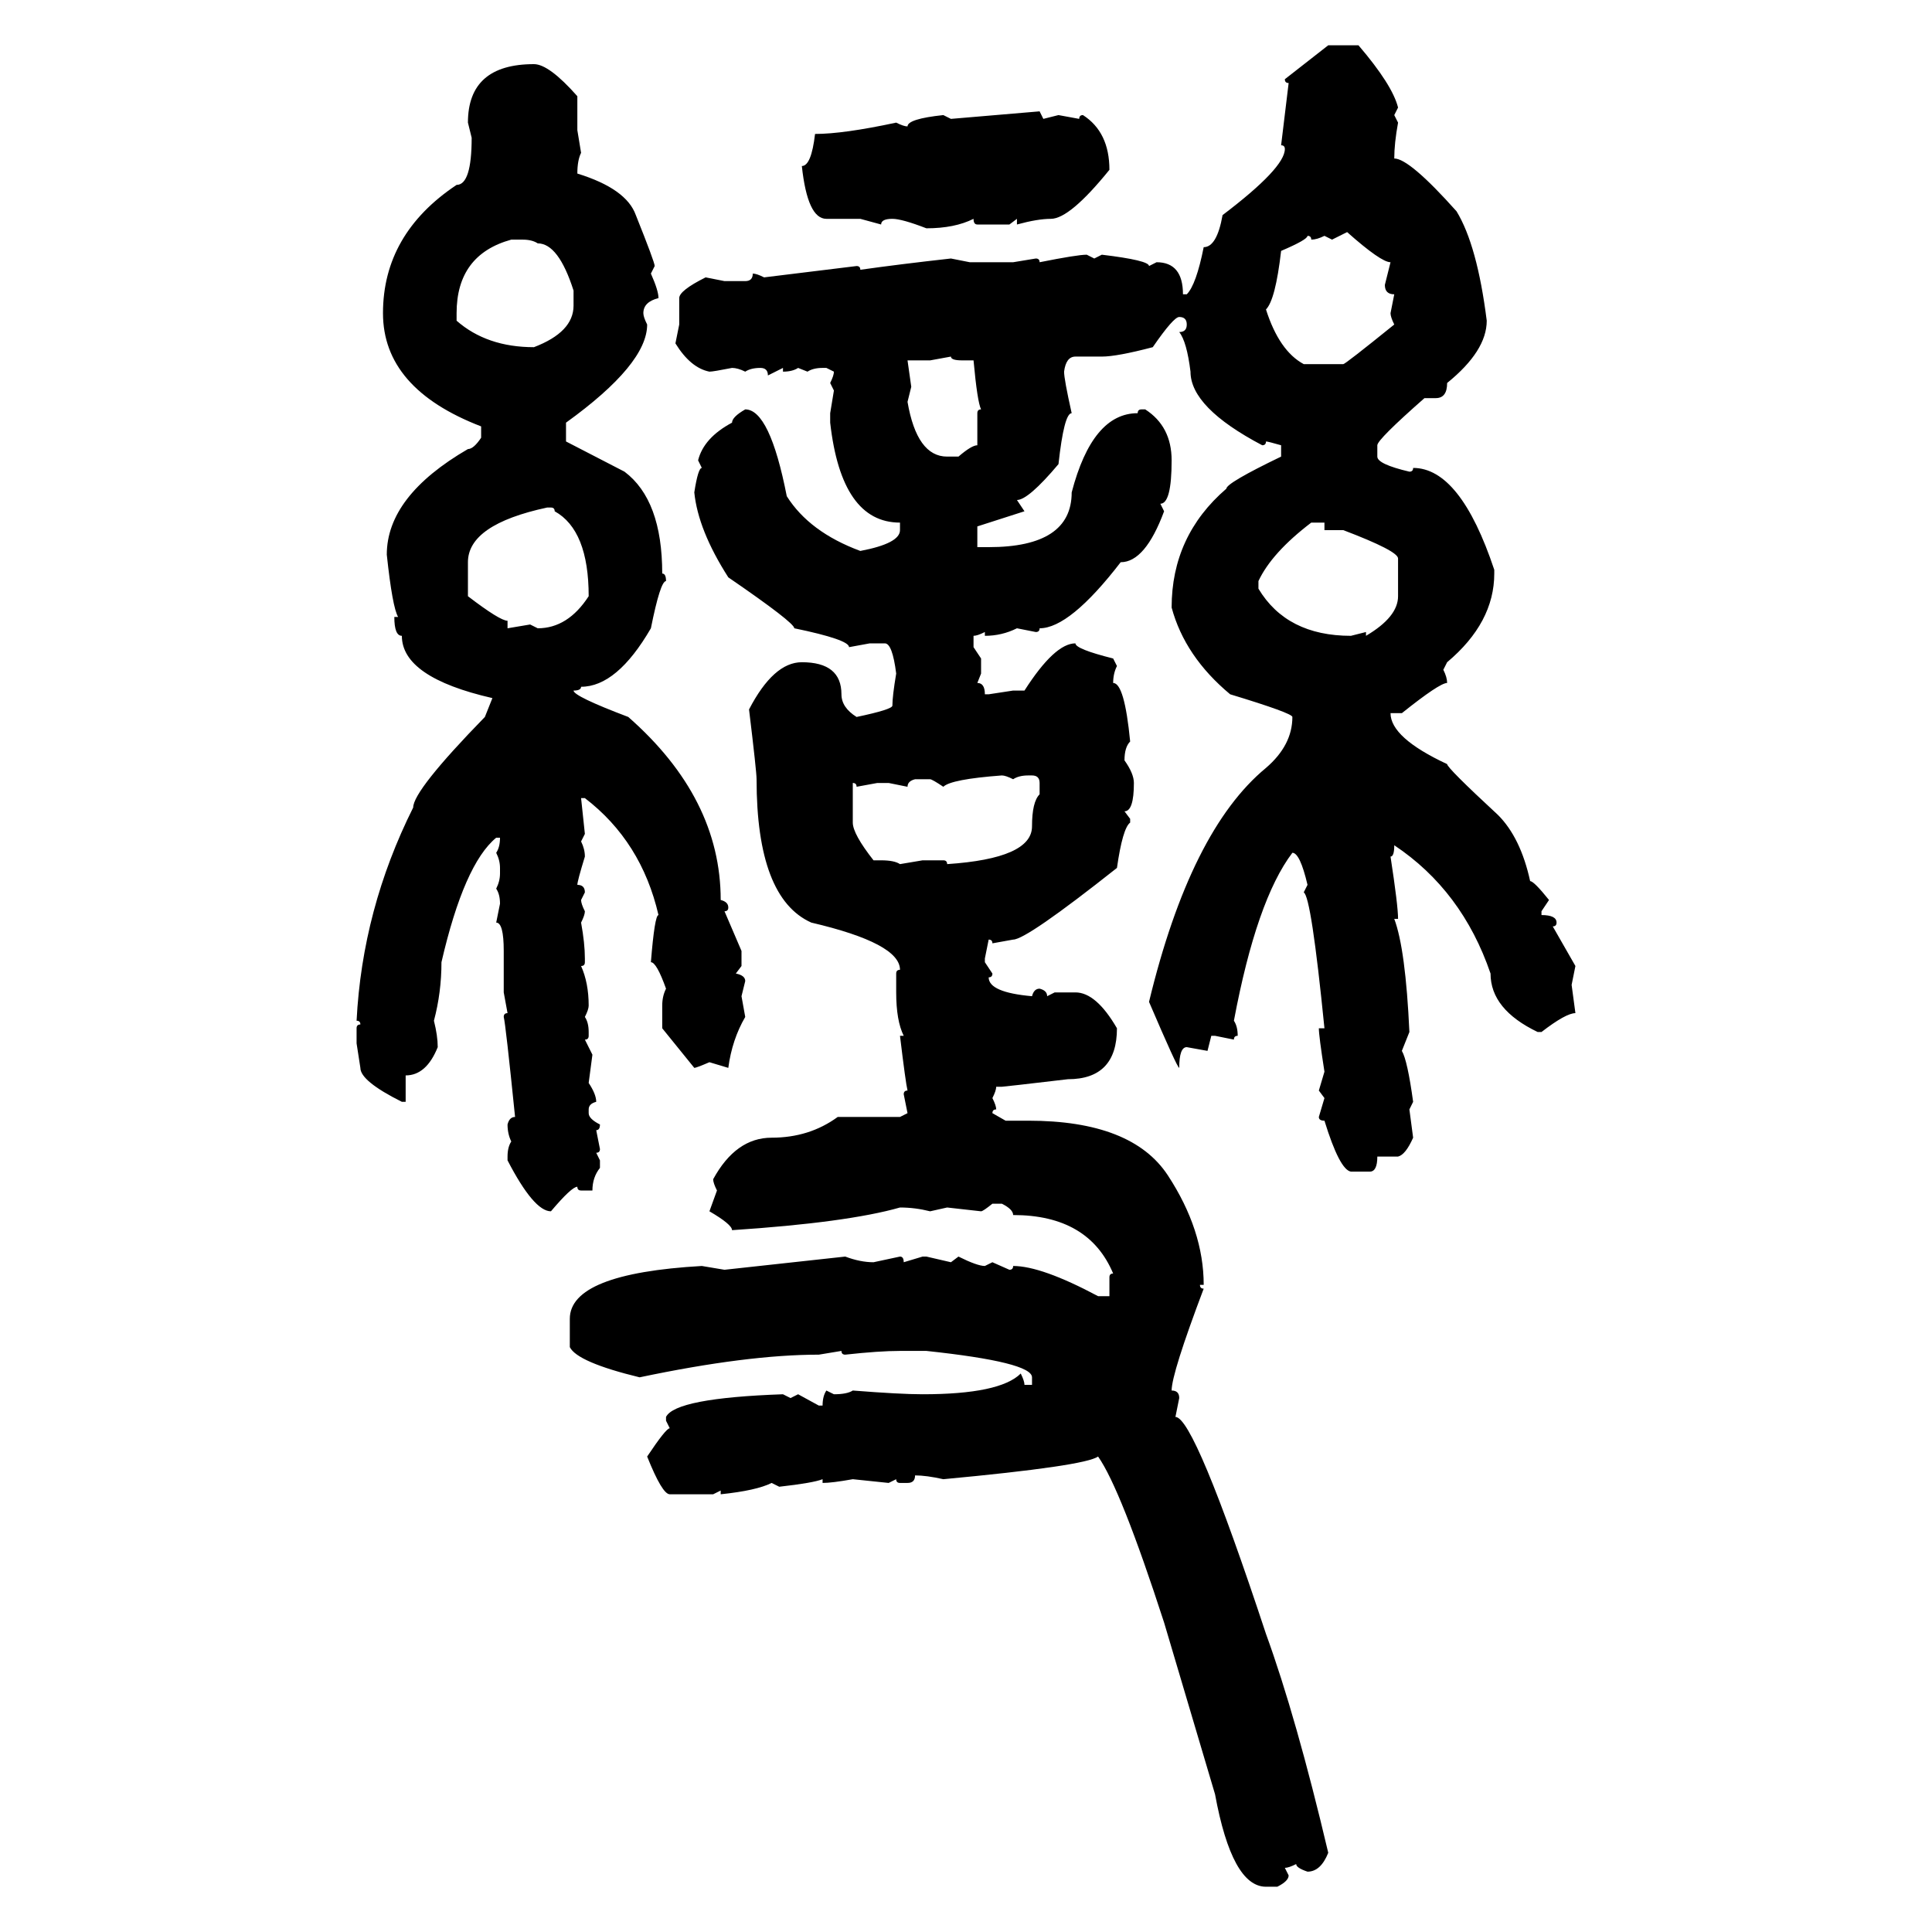 <svg xmlns="http://www.w3.org/2000/svg" xmlns:xlink="http://www.w3.org/1999/xlink" width="300" height="300"><path d="M199.51 12.30L206.25 7.03L210.94 7.03Q216.21 13.18 217.09 16.70L217.09 16.70L216.50 17.87L217.09 19.04Q216.50 22.27 216.50 24.61L216.50 24.61Q218.85 24.61 226.17 32.81L226.17 32.81Q229.39 38.09 230.86 49.80L230.86 49.80Q230.86 54.49 224.71 59.47L224.71 59.47Q224.71 61.82 222.95 61.82L222.95 61.82L221.19 61.82Q213.87 68.26 213.87 69.14L213.87 69.14L213.87 70.90Q213.87 72.07 218.85 73.24L218.85 73.24Q219.43 73.24 219.43 72.66L219.43 72.66Q226.76 72.66 232.03 88.48L232.03 88.48L232.03 89.06Q232.03 96.68 224.71 102.83L224.71 102.83L224.12 104.00Q224.71 105.18 224.71 106.05L224.71 106.05Q223.54 106.05 217.68 110.74L217.68 110.74L215.92 110.74Q215.92 114.55 224.71 118.65L224.71 118.65Q224.71 119.24 232.62 126.56L232.62 126.56Q236.13 130.08 237.60 136.82L237.60 136.82Q238.18 136.82 240.53 139.75L240.53 139.75L239.36 141.50L239.36 142.09Q241.70 142.09 241.70 143.26L241.70 143.26Q241.70 143.85 241.11 143.85L241.11 143.85L244.63 150L244.04 152.93L244.63 157.32Q243.16 157.32 239.36 160.25L239.36 160.25L238.77 160.25Q231.45 156.74 231.45 151.17L231.45 151.17Q227.05 138.28 216.50 131.25L216.50 131.25Q216.50 133.01 215.92 133.01L215.92 133.01Q217.09 140.63 217.09 142.68L217.09 142.68L216.50 142.68Q218.26 147.36 218.85 160.25L218.85 160.25L217.68 163.18Q218.55 164.65 219.43 171.09L219.43 171.09L218.85 172.27L219.43 176.66Q218.26 179.30 217.09 179.59L217.09 179.59L213.87 179.59Q213.87 181.93 212.70 181.93L212.70 181.93L209.77 181.93Q208.01 181.64 205.66 174.02L205.66 174.02Q204.79 174.02 204.79 173.44L204.79 173.44L205.66 170.51L204.79 169.34L205.66 166.41Q204.79 160.84 204.79 159.67L204.79 159.67L205.66 159.67Q203.61 139.16 202.44 138.57L202.44 138.57L203.03 137.40Q201.86 132.42 200.68 132.42L200.68 132.42Q195.12 139.75 191.60 158.50L191.60 158.50Q192.19 159.38 192.19 160.84L192.19 160.84Q191.60 160.84 191.60 161.43L191.60 161.43L188.67 160.84L188.09 160.84L187.50 163.18L184.28 162.60Q183.11 162.60 183.11 165.82L183.11 165.82Q182.81 165.82 178.42 155.57L178.42 155.57Q184.86 128.91 196.58 119.24L196.58 119.24Q200.68 115.72 200.68 111.33L200.68 111.33Q200.68 110.74 191.02 107.81L191.02 107.81Q183.98 101.95 181.93 94.34L181.93 94.34Q181.93 83.20 190.43 75.88L190.43 75.88Q190.43 75 198.93 70.90L198.93 70.90L198.93 69.14Q196.88 68.55 196.58 68.55L196.58 68.55Q196.58 69.14 196.00 69.14L196.00 69.14Q184.86 63.28 184.86 57.71L184.86 57.71Q184.28 53.03 183.11 51.56L183.11 51.56Q184.28 51.56 184.28 50.39L184.28 50.39Q184.28 49.22 183.11 49.22L183.11 49.22Q182.23 49.22 179.00 53.91L179.00 53.91Q173.44 55.37 171.09 55.37L171.09 55.37L166.99 55.37Q165.53 55.37 165.23 57.71L165.23 57.71Q165.23 58.89 166.41 64.16L166.41 64.16Q165.23 64.16 164.36 72.07L164.36 72.07Q159.67 77.64 157.91 77.64L157.91 77.64L159.08 79.39L151.76 81.74L151.76 84.96L153.52 84.96Q166.41 84.96 166.41 76.46L166.41 76.46Q169.63 64.16 176.66 64.16L176.66 64.16Q176.66 63.57 177.25 63.57L177.25 63.57L177.83 63.57Q181.93 66.21 181.93 71.48L181.93 71.48Q181.93 78.22 180.18 78.22L180.18 78.22L180.76 79.39Q177.83 87.30 174.02 87.30L174.02 87.30Q166.11 97.56 161.43 97.56L161.43 97.56Q161.43 98.14 160.84 98.14L160.84 98.14L157.91 97.56Q155.57 98.73 152.93 98.73L152.93 98.73L152.93 98.14Q151.76 98.73 151.17 98.73L151.17 98.73L151.17 100.49L152.34 102.25L152.34 104.59L151.76 106.05Q152.93 106.05 152.93 107.81L152.93 107.81L153.52 107.81L157.32 107.23L159.08 107.23Q163.77 99.90 166.99 99.90L166.99 99.90Q166.99 100.78 172.85 102.25L172.85 102.25L173.44 103.42Q172.85 104.59 172.85 106.05L172.85 106.05Q174.61 106.05 175.49 115.14L175.49 115.14Q174.61 116.02 174.61 118.07L174.61 118.07Q176.07 120.12 176.07 121.58L176.07 121.58Q176.07 125.98 174.61 125.98L174.61 125.98L175.49 127.15L175.49 127.73Q174.32 128.61 173.44 134.77L173.44 134.77Q159.38 145.90 157.32 145.90L157.32 145.90L154.10 146.48Q154.10 145.90 153.52 145.90L153.52 145.90L152.93 148.83L152.93 149.41L154.10 151.17Q154.10 151.76 153.52 151.76L153.52 151.76Q153.52 154.10 160.25 154.69L160.25 154.69Q160.55 153.52 161.43 153.52L161.43 153.52Q162.60 153.81 162.60 154.69L162.60 154.69L163.77 154.10L166.99 154.10Q170.21 154.10 173.44 159.67L173.44 159.67Q173.44 167.58 165.82 167.58L165.82 167.58Q155.86 168.75 155.57 168.75L155.57 168.75L154.69 168.75Q154.69 169.34 154.10 170.51L154.10 170.51Q154.69 171.68 154.69 172.27L154.69 172.27Q154.10 172.27 154.10 172.85L154.10 172.85L156.15 174.02L159.67 174.02Q175.78 174.02 181.35 182.52L181.35 182.52Q186.91 191.02 186.91 199.51L186.91 199.51L186.33 199.51Q186.33 200.10 186.91 200.10L186.91 200.10Q181.93 213.28 181.93 215.92L181.93 215.92Q183.11 215.92 183.11 217.09L183.11 217.09L182.52 220.02Q185.45 220.02 196.58 253.71L196.58 253.71Q201.27 266.60 206.25 287.70L206.25 287.70Q205.08 290.63 203.03 290.63L203.03 290.63Q201.27 290.04 201.27 289.45L201.27 289.45Q200.10 290.04 199.51 290.04L199.51 290.04L200.10 291.21Q200.10 292.09 198.34 292.97L198.34 292.97L196.58 292.97Q191.31 292.97 188.67 278.61L188.67 278.61L180.76 251.95Q174.02 231.15 170.51 226.17L170.51 226.17Q168.46 227.64 146.48 229.69L146.48 229.69Q143.85 229.10 142.09 229.10L142.09 229.10Q142.09 230.27 140.92 230.27L140.92 230.27L139.75 230.27Q139.16 230.27 139.16 229.69L139.16 229.69L137.99 230.27L132.42 229.69Q129.20 230.27 127.73 230.27L127.73 230.27L127.73 229.69Q126.27 230.27 121.00 230.86L121.00 230.86L119.82 230.27Q117.48 231.45 111.91 232.03L111.91 232.03L111.91 231.45L110.74 232.03L104.00 232.03Q102.83 232.03 100.49 226.17L100.49 226.17Q103.42 221.78 104.00 221.78L104.00 221.78L103.42 220.61L103.42 220.02Q104.88 217.09 121.58 216.50L121.58 216.50L122.75 217.09L123.93 216.50L127.15 218.26L127.73 218.26Q127.73 216.80 128.32 215.92L128.32 215.92L129.49 216.50Q131.54 216.50 132.42 215.92L132.42 215.92Q139.75 216.50 143.26 216.50L143.26 216.50Q155.27 216.50 158.50 213.28L158.50 213.28Q159.08 214.45 159.08 215.04L159.08 215.04L160.25 215.04L160.25 213.87Q160.25 211.52 143.85 209.77L143.85 209.77L139.75 209.77Q136.52 209.77 131.25 210.35L131.25 210.35Q130.66 210.35 130.66 209.77L130.66 209.77L127.15 210.35Q116.02 210.35 99.32 213.87L99.32 213.87Q89.65 211.52 88.48 209.18L88.48 209.18L88.48 204.79Q88.48 197.75 108.98 196.58L108.98 196.58L112.50 197.17L131.25 195.12Q133.59 196.00 135.64 196.00L135.64 196.00L139.75 195.12Q140.33 195.12 140.33 196.00L140.33 196.00L143.26 195.12L143.85 195.12L147.66 196.00L148.83 195.12Q151.76 196.58 152.93 196.58L152.93 196.58L154.10 196.00L156.74 197.17Q157.32 197.17 157.32 196.58L157.32 196.58Q161.72 196.58 170.51 201.27L170.51 201.27L172.27 201.27L172.27 198.34Q172.27 197.75 172.85 197.75L172.85 197.75Q169.04 188.67 157.32 188.67L157.32 188.67Q157.32 187.79 155.57 186.91L155.57 186.91L154.10 186.91Q152.64 188.09 152.34 188.09L152.34 188.09L147.07 187.50L144.43 188.09Q142.09 187.50 139.75 187.50L139.75 187.50Q131.54 189.84 113.67 191.02L113.67 191.02Q113.67 190.14 110.16 188.09L110.16 188.09L111.33 184.86Q110.74 183.69 110.74 183.11L110.74 183.11Q114.26 176.66 119.82 176.66L119.82 176.66Q125.68 176.66 130.08 173.44L130.08 173.44L139.75 173.44L140.92 172.85L140.33 169.92Q140.33 169.34 140.92 169.34L140.92 169.34Q140.63 168.16 139.75 160.84L139.75 160.84L140.33 160.84Q139.16 158.50 139.16 154.10L139.16 154.10L139.16 151.17Q139.16 150.59 139.75 150.59L139.75 150.59Q139.75 146.48 125.98 143.26L125.98 143.26Q117.48 139.45 117.48 121.00L117.48 121.00Q117.48 119.82 116.31 110.16L116.31 110.16Q120.12 102.83 124.51 102.83L124.51 102.83Q130.66 102.83 130.66 107.81L130.66 107.81Q130.66 109.86 133.01 111.33L133.01 111.33Q138.57 110.16 138.57 109.57L138.57 109.57Q138.57 108.11 139.16 104.59L139.16 104.59Q138.57 99.90 137.40 99.90L137.40 99.90L135.06 99.90L131.84 100.49Q131.84 99.32 123.34 97.56L123.34 97.56Q123.34 96.68 113.09 89.65L113.09 89.65Q108.40 82.32 107.81 76.46L107.81 76.46Q108.40 72.66 108.98 72.66L108.98 72.66L108.40 71.48Q109.28 67.97 113.67 65.63L113.67 65.63Q113.67 64.75 115.72 63.57L115.72 63.57Q119.53 63.57 122.17 77.05L122.17 77.05Q125.68 82.62 133.59 85.55L133.59 85.55Q139.75 84.38 139.75 82.32L139.75 82.32L139.75 81.15Q130.66 81.15 128.91 65.63L128.91 65.63L128.91 64.16L129.49 60.64L128.91 59.47Q129.49 58.30 129.49 57.71L129.49 57.71L128.32 57.13L127.73 57.13Q126.27 57.13 125.39 57.71L125.39 57.71L123.93 57.13Q123.05 57.71 121.58 57.71L121.58 57.71L121.58 57.13L119.24 58.30Q119.24 57.13 118.07 57.13L118.07 57.13Q116.60 57.13 115.72 57.71L115.72 57.71Q114.55 57.13 113.67 57.13L113.67 57.13Q110.74 57.71 110.16 57.71L110.16 57.71Q107.23 57.13 104.88 53.32L104.88 53.32L105.47 50.39L105.47 46.29Q105.47 45.12 109.57 43.07L109.57 43.07L112.50 43.65L115.72 43.65Q116.89 43.65 116.89 42.48L116.89 42.48Q117.48 42.48 118.65 43.07L118.65 43.07L133.01 41.31Q133.59 41.31 133.59 41.89L133.59 41.89Q139.75 41.02 147.66 40.14L147.66 40.14L150.59 40.72L157.32 40.72L160.84 40.14Q161.43 40.14 161.43 40.72L161.43 40.72Q167.29 39.55 168.75 39.55L168.75 39.55L169.92 40.14L171.09 39.55Q178.42 40.43 178.42 41.31L178.42 41.31L179.59 40.72Q183.69 40.72 183.69 45.70L183.69 45.70L184.28 45.70Q185.74 44.24 186.91 38.38L186.91 38.38Q188.96 38.38 189.84 33.40L189.84 33.40Q199.51 26.07 199.51 23.14L199.51 23.14Q199.51 22.56 198.93 22.56L198.93 22.56L200.10 12.89Q199.51 12.89 199.51 12.30L199.51 12.30ZM82.91 9.96L82.91 9.96Q85.25 9.96 89.65 14.94L89.65 14.94L89.65 20.21L90.23 23.73Q89.65 24.90 89.65 26.95L89.65 26.95Q97.27 29.30 98.73 33.40L98.73 33.40Q101.66 40.72 101.66 41.31L101.66 41.31L101.07 42.48Q102.25 45.12 102.25 46.29L102.25 46.29Q99.90 46.88 99.90 48.63L99.90 48.63Q99.90 49.22 100.49 50.39L100.49 50.39Q100.49 56.54 87.89 65.63L87.89 65.63L87.89 68.55L96.97 73.24Q102.83 77.64 102.83 89.06L102.83 89.06Q103.42 89.06 103.42 90.23L103.42 90.23Q102.54 90.23 101.07 97.56L101.07 97.56Q95.80 106.64 90.23 106.64L90.23 106.64Q90.23 107.23 89.06 107.23L89.06 107.23Q89.06 108.11 97.56 111.33L97.56 111.33Q111.91 123.93 111.91 139.75L111.91 139.75Q113.09 140.04 113.09 140.92L113.09 140.92Q113.09 141.50 112.50 141.50L112.50 141.50L115.14 147.66L115.14 150L114.26 151.17Q115.72 151.46 115.72 152.34L115.72 152.34L115.14 154.69L115.72 157.91Q113.67 161.43 113.09 165.82L113.09 165.82L110.16 164.94Q108.11 165.82 107.81 165.82L107.81 165.82L102.83 159.67L102.83 156.15Q102.83 154.69 103.42 153.52L103.42 153.52Q101.95 149.41 101.07 149.41L101.07 149.41Q101.66 142.09 102.25 142.09L102.25 142.09Q99.61 130.66 90.82 123.93L90.82 123.93L90.23 123.93L90.82 129.49L90.23 130.66Q90.82 131.84 90.82 133.01L90.82 133.01Q89.65 136.82 89.65 137.40L89.65 137.40Q90.82 137.40 90.82 138.57L90.82 138.57L90.23 139.75Q90.23 140.33 90.82 141.50L90.82 141.50Q90.82 142.09 90.23 143.26L90.23 143.26Q90.82 146.48 90.82 148.83L90.82 148.83L90.82 149.41Q90.82 150 90.23 150L90.23 150Q91.41 152.64 91.41 156.15L91.41 156.15Q91.41 156.74 90.82 157.91L90.82 157.91Q91.41 158.79 91.41 160.25L91.41 160.25L91.41 160.84Q91.41 161.43 90.82 161.43L90.82 161.43L91.99 163.77L91.41 168.16Q92.58 169.92 92.58 171.09L92.58 171.09Q91.41 171.39 91.41 172.27L91.41 172.27L91.41 172.85Q91.41 173.73 93.16 174.61L93.16 174.61Q93.16 175.49 92.58 175.49L92.58 175.49L93.16 178.42Q93.16 179.00 92.58 179.00L92.58 179.00L93.16 180.18L93.16 181.35Q91.99 182.81 91.99 184.86L91.99 184.86L90.23 184.86Q89.65 184.86 89.65 184.28L89.65 184.28Q88.77 184.28 85.55 188.09L85.55 188.09Q82.91 188.09 78.81 180.18L78.81 180.18L78.81 179.59Q78.81 178.13 79.39 177.25L79.39 177.25Q78.81 176.07 78.81 174.61L78.81 174.61Q79.10 173.44 79.98 173.44L79.98 173.44Q78.52 159.08 78.22 157.91L78.22 157.91Q78.22 157.32 78.81 157.32L78.81 157.32L78.22 154.10L78.22 147.66Q78.22 143.26 77.05 143.26L77.05 143.26L77.64 140.33Q77.64 138.87 77.05 137.99L77.05 137.99Q77.64 136.82 77.64 135.64L77.64 135.64L77.64 134.77Q77.64 133.59 77.05 132.42L77.05 132.42Q77.64 131.54 77.64 130.08L77.64 130.08L77.05 130.08Q72.07 134.18 68.55 149.41L68.55 149.41Q68.55 154.10 67.38 158.50L67.38 158.50Q67.97 160.84 67.97 162.60L67.97 162.60Q66.21 166.99 62.99 166.99L62.99 166.99L62.99 171.09L62.40 171.09Q55.96 167.87 55.96 165.82L55.96 165.82L55.37 162.01L55.37 159.67Q55.37 159.08 55.96 159.08L55.96 159.08Q55.96 158.50 55.37 158.50L55.37 158.50Q56.25 141.21 64.16 125.39L64.16 125.39Q64.16 122.75 75.29 111.33L75.29 111.33L76.46 108.40Q62.40 105.18 62.40 98.73L62.40 98.73Q61.23 98.73 61.23 95.80L61.23 95.80L61.82 95.80Q60.94 94.34 60.06 86.13L60.06 86.13Q60.06 77.05 72.66 69.73L72.66 69.73Q73.54 69.73 74.71 67.97L74.71 67.97L74.71 66.21Q59.47 60.35 59.47 48.63L59.47 48.63Q59.47 36.33 70.90 28.71L70.90 28.71Q73.24 28.71 73.24 21.39L73.24 21.39L72.66 19.04Q72.66 9.96 82.91 9.96ZM147.66 18.46L161.43 17.29L162.01 18.46L164.36 17.87L167.58 18.46Q167.58 17.87 168.16 17.87L168.16 17.87Q172.27 20.51 172.27 26.37L172.27 26.37Q166.11 33.98 163.18 33.98L163.18 33.98Q161.13 33.98 157.91 34.86L157.91 34.86L157.91 33.98L156.74 34.86L151.76 34.86Q151.17 34.86 151.17 33.98L151.17 33.98Q148.24 35.45 143.85 35.45L143.85 35.45Q140.04 33.98 138.57 33.98L138.57 33.98Q136.82 33.98 136.82 34.86L136.82 34.86L133.59 33.98L128.32 33.98Q125.39 33.98 124.51 25.78L124.51 25.78Q125.98 25.78 126.56 20.80L126.56 20.80Q130.96 20.80 139.16 19.04L139.16 19.04Q140.33 19.63 140.92 19.63L140.92 19.63Q140.92 18.46 146.48 17.87L146.48 17.87L147.66 18.46ZM209.18 36.04L206.84 37.21L205.66 36.62Q204.49 37.21 203.61 37.21L203.61 37.21Q203.61 36.62 203.03 36.62L203.03 36.62Q203.03 37.21 198.93 38.96L198.93 38.96Q198.05 46.58 196.58 48.05L196.58 48.05Q198.63 54.49 202.44 56.54L202.44 56.54L208.59 56.54Q208.89 56.54 216.50 50.39L216.50 50.39Q215.92 49.22 215.92 48.63L215.92 48.63L216.50 45.70Q215.04 45.70 215.04 44.24L215.04 44.24L215.92 40.72Q214.45 40.72 209.18 36.04L209.18 36.04ZM70.90 48.63L70.90 49.80Q75.59 53.91 82.91 53.91L82.91 53.91Q89.06 51.56 89.06 47.46L89.06 47.46L89.06 45.12Q86.72 37.79 83.50 37.79L83.50 37.79Q82.62 37.21 81.15 37.21L81.15 37.21L79.39 37.21Q70.90 39.55 70.90 48.63L70.90 48.63ZM147.66 55.37L144.43 55.96L140.92 55.96L141.50 60.06L140.92 62.40Q142.38 70.90 147.07 70.90L147.07 70.90L148.83 70.90Q150.88 69.14 151.76 69.14L151.76 69.14L151.76 64.16Q151.76 63.57 152.34 63.57L152.34 63.57Q151.76 62.40 151.17 55.96L151.17 55.96L149.41 55.96Q147.66 55.96 147.66 55.37L147.66 55.37ZM72.66 87.30L72.66 87.30L72.66 92.58Q77.64 96.39 78.81 96.39L78.81 96.39L78.81 97.56L82.32 96.97L83.50 97.56Q88.18 97.56 91.41 92.58L91.41 92.58Q91.41 82.32 86.13 79.39L86.13 79.39Q86.13 78.81 85.55 78.81L85.55 78.81L84.96 78.81Q72.66 81.45 72.66 87.30ZM195.41 90.23L195.41 90.23L195.41 91.41Q199.80 98.73 209.77 98.73L209.77 98.73L212.11 98.14L212.11 98.73Q217.09 95.80 217.09 92.58L217.09 92.58L217.09 86.72Q217.09 85.55 208.59 82.32L208.59 82.32L205.66 82.32L205.66 81.15L203.61 81.15Q197.46 85.84 195.41 90.23ZM146.48 122.17L146.48 122.17Q144.73 121.00 144.43 121.00L144.43 121.00L142.09 121.00Q140.92 121.29 140.92 122.17L140.92 122.17L137.99 121.58L136.23 121.58L133.01 122.17Q133.01 121.58 132.42 121.58L132.42 121.58L132.42 127.73Q132.42 129.49 135.64 133.59L135.64 133.59L136.82 133.59Q138.87 133.59 139.75 134.18L139.75 134.18L143.26 133.59L146.48 133.59Q147.07 133.59 147.07 134.18L147.07 134.18Q160.25 133.30 160.25 128.32L160.25 128.32Q160.25 124.51 161.43 123.34L161.43 123.34L161.43 121.58Q161.43 120.41 160.25 120.41L160.25 120.41L159.67 120.41Q158.20 120.41 157.32 121.00L157.32 121.00Q156.15 120.41 155.57 120.41L155.57 120.41Q147.66 121.00 146.48 122.17Z"/></svg>